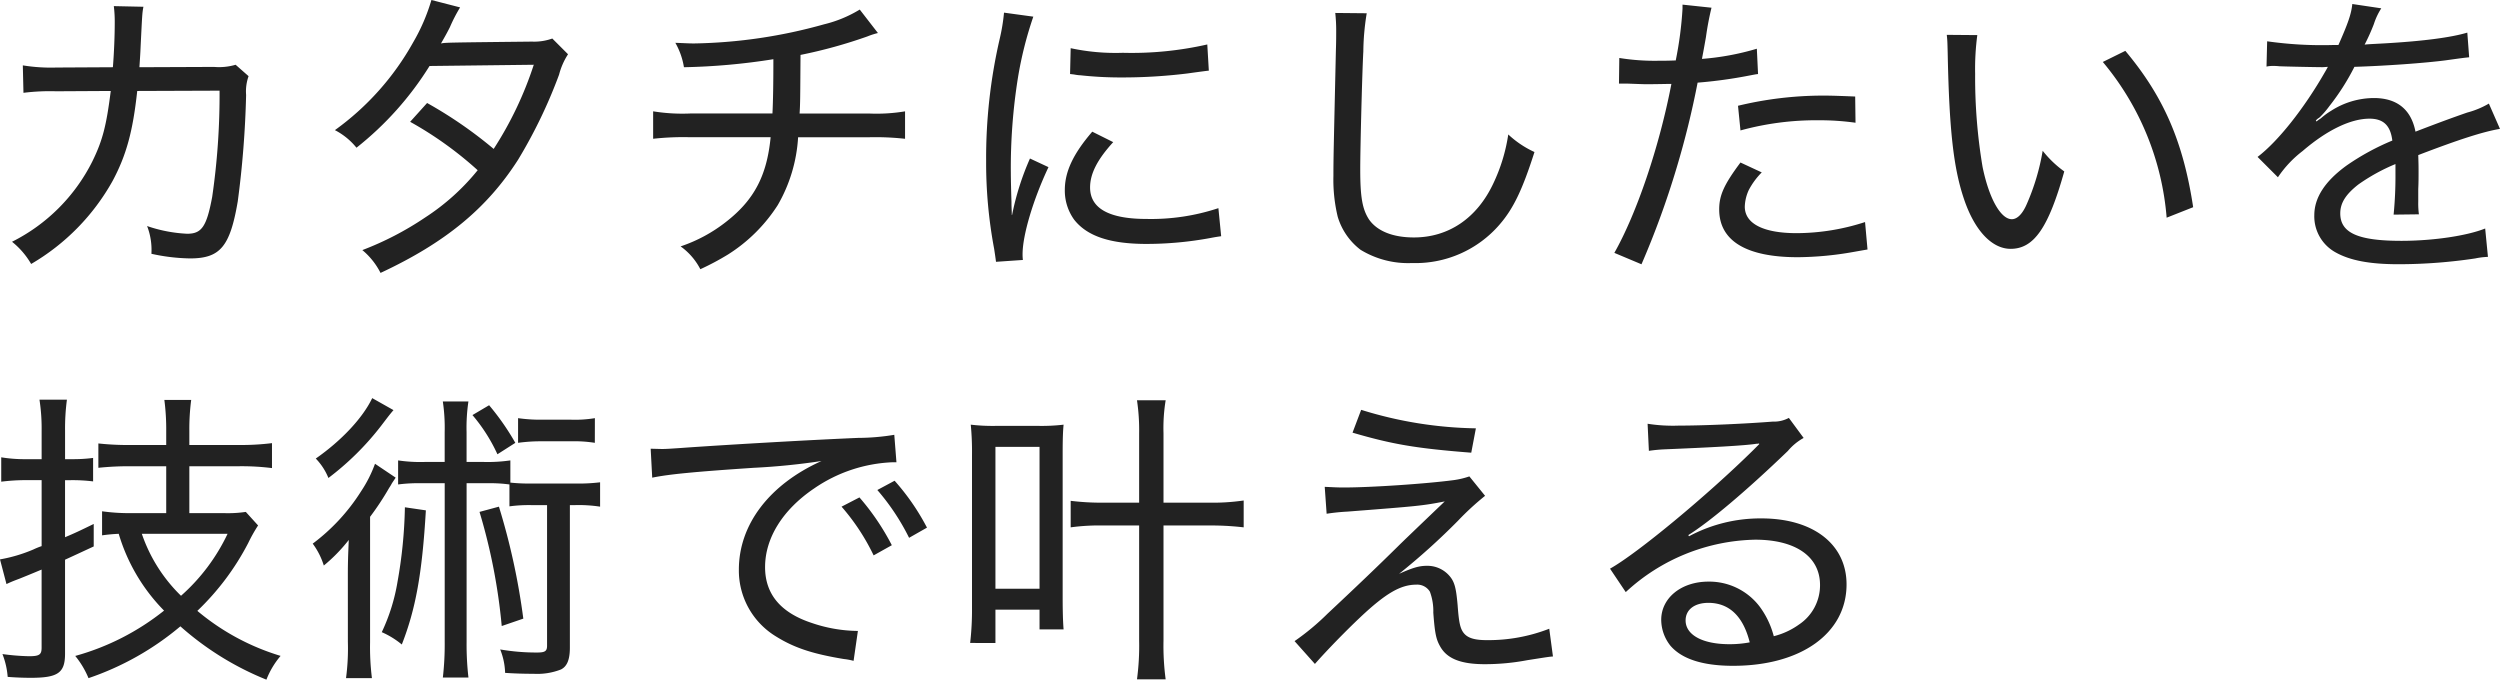 <svg xmlns="http://www.w3.org/2000/svg" width="389.136" height="105.792" viewBox="0 0 389.136 105.792">
  <path id="パス_137850" data-name="パス 137850" d="M11.424-29.232a27.257,27.257,0,0,1-5.232-.336l.1,4.272a33.029,33.029,0,0,1,5.088-.24l8.5-.048c-.672,5.328-1.248,7.68-2.88,10.992A28.01,28.01,0,0,1,4.512-2.112,12.31,12.31,0,0,1,7.488,1.344,34.3,34.3,0,0,0,20.16-11.568C22.32-15.6,23.328-19.344,24-25.584l12.816-.048a110.028,110.028,0,0,1-1.152,16.56C34.8-4.464,34.032-3.36,31.776-3.36a22.334,22.334,0,0,1-6.24-1.2,10.236,10.236,0,0,1,.672,4.32,29.674,29.674,0,0,0,6,.72c4.7,0,6.24-1.824,7.44-8.88a152.064,152.064,0,0,0,1.3-16.56,7.071,7.071,0,0,1,.384-2.928l-2.016-1.776a9.13,9.13,0,0,1-3.36.336l-11.616.048c.1-1.536.144-2.112.192-3.312.24-4.848.24-5.088.432-6.1l-4.608-.1A19.707,19.707,0,0,1,20.5-36.24c0,1.968-.1,4.608-.288,6.96ZM69.792-39.744a29.436,29.436,0,0,1-2.832,6.576,41.983,41.983,0,0,1-12.192,13.68,10.523,10.523,0,0,1,3.36,2.736A49.567,49.567,0,0,0,69.5-29.472l16.224-.192a55.911,55.911,0,0,1-6.24,13.1A66.8,66.8,0,0,0,69.12-23.712l-2.64,2.928a56.659,56.659,0,0,1,10.512,7.536A34.9,34.9,0,0,1,68.832-5.9,48.037,48.037,0,0,1,59.04-.816a11.162,11.162,0,0,1,2.832,3.552C71.952-1.968,78.432-7.3,83.28-14.88a77.435,77.435,0,0,0,6.384-13.248A10.771,10.771,0,0,1,91.056-31.3l-2.448-2.448a8.3,8.3,0,0,1-3.168.48C72-33.12,72-33.12,71.28-32.976c.384-.672.864-1.488,1.392-2.544a24.548,24.548,0,0,1,1.584-3.072Zm66.672,1.488a19.41,19.41,0,0,1-5.568,2.3,79.219,79.219,0,0,1-20.256,2.976c-.72,0-1.44-.048-2.88-.1A11.305,11.305,0,0,1,109.1-29.28a100,100,0,0,0,13.92-1.248c0,3.744-.048,6.624-.144,8.448H110.112a28.352,28.352,0,0,1-5.808-.336v4.272a42.526,42.526,0,0,1,5.76-.24h12.528c-.576,5.952-2.544,9.744-6.912,13.152a23.59,23.59,0,0,1-7.1,3.84,10.01,10.01,0,0,1,3.072,3.552,41.077,41.077,0,0,0,4.32-2.3,25.086,25.086,0,0,0,7.728-7.68,23.833,23.833,0,0,0,3.168-10.56H137.9a41.844,41.844,0,0,1,5.616.24v-4.272a27.019,27.019,0,0,1-5.664.336H127.1c.1-1.536.1-2.4.144-9.12a75.861,75.861,0,0,0,10.416-2.88,11.531,11.531,0,0,1,1.632-.528ZM160.128-6.288c0-.816-.048-1.008-.048-2.064-.048-1.3-.1-3.6-.1-4.56a88.941,88.941,0,0,1,1.1-14.688,58.355,58.355,0,0,1,2.4-9.552l-4.56-.624a29.449,29.449,0,0,1-.672,4.08,82.387,82.387,0,0,0-2.112,19.008,72.49,72.49,0,0,0,1.248,13.68c.144.96.192,1.248.288,2.016L161.856.72a7.169,7.169,0,0,1-.048-.912c0-2.928,1.632-8.448,4.032-13.536l-2.88-1.344a41.654,41.654,0,0,0-2.784,8.784ZM169.2-28.224c.384.048.48.048.768.1a5.926,5.926,0,0,0,.864.1,57.739,57.739,0,0,0,6.432.336,82.932,82.932,0,0,0,10.224-.624q3.1-.432,3.312-.432l-.24-4.08a53.16,53.16,0,0,1-13.152,1.3,33.165,33.165,0,0,1-8.112-.72Zm3.456,8.976c-2.976,3.456-4.272,6.24-4.272,9.072a7.741,7.741,0,0,0,1.44,4.608c2.016,2.592,5.616,3.792,11.28,3.792a54.928,54.928,0,0,0,9.888-.912c1.008-.192,1.1-.192,1.728-.288l-.432-4.368A33.272,33.272,0,0,1,181.1-5.664c-5.808,0-8.784-1.632-8.784-4.9,0-2.112,1.1-4.32,3.6-7.056Zm37.824-18.48a25.216,25.216,0,0,1,.144,2.688c0,.72,0,1.824-.048,3.216-.336,15.072-.384,16.56-.384,19.488A24.508,24.508,0,0,0,210.864-6a10.089,10.089,0,0,0,3.552,5.136A14.212,14.212,0,0,0,222.432,1.2a17.281,17.281,0,0,0,13.632-6c2.16-2.5,3.552-5.424,5.424-11.28a15.209,15.209,0,0,1-4.08-2.736,26.878,26.878,0,0,1-2.352,7.68c-2.544,5.376-6.96,8.352-12.336,8.352-3.312,0-5.76-1.008-7.008-2.832-1.008-1.584-1.344-3.408-1.344-7.776,0-3.216.288-14.832.48-18.336a38.6,38.6,0,0,1,.528-5.952Zm44.16,10.992h1.2c1.3.048,2.592.1,2.976.1,1.584,0,3.36-.048,3.984-.048-1.872,9.744-5.376,20.112-8.88,26.3l4.224,1.776a134.664,134.664,0,0,0,5.472-15.024A135.417,135.417,0,0,0,266.88-26.88a71.618,71.618,0,0,0,8.016-1.1c1.008-.192,1.008-.192,1.392-.24L276.1-32.16a40.68,40.68,0,0,1-8.544,1.584c.24-1.248.336-1.776.624-3.408a45.39,45.39,0,0,1,.864-4.56l-4.512-.48v.624a57.254,57.254,0,0,1-1.056,8.064c-1.3.048-1.872.048-2.64.048a34.509,34.509,0,0,1-6.144-.432Zm36.768,2.016c-3.5-.144-4.176-.144-5.088-.144a56.552,56.552,0,0,0-13.152,1.584l.384,3.84A44.449,44.449,0,0,1,285.7-21.024a40.475,40.475,0,0,1,5.76.384ZM273.552-14.448c-2.544,3.408-3.312,5.088-3.312,7.3,0,4.9,4.224,7.44,12.24,7.44a51.214,51.214,0,0,0,8.64-.816c1.632-.288,1.632-.288,2.208-.384l-.384-4.272a34.653,34.653,0,0,1-10.656,1.728c-5.184,0-8.064-1.488-8.064-4.128a6.6,6.6,0,0,1,.624-2.592,11.4,11.4,0,0,1,2.016-2.736ZM305.664-34.32c.1.912.1,1.1.144,2.88.24,12,.912,17.9,2.544,22.7,1.632,4.848,4.32,7.728,7.248,7.728,3.648,0,5.9-3.312,8.352-12.048a16.553,16.553,0,0,1-3.36-3.216,34.945,34.945,0,0,1-2.5,8.352c-.672,1.536-1.488,2.3-2.3,2.3-1.728,0-3.552-3.216-4.56-8.16a84.076,84.076,0,0,1-1.152-14.448,39.971,39.971,0,0,1,.336-6.048ZM329.952-30.1a43.065,43.065,0,0,1,9.936,24.24l4.128-1.632c-1.536-10.128-4.56-17.184-10.56-24.336Zm35.9-2.64a60.409,60.409,0,0,1-10.32-.576l-.1,3.936a4.55,4.55,0,0,1,1.008-.1,8.267,8.267,0,0,1,.96.048c1.008.048,5.76.144,6.72.144.192,0,.72-.048.864-.048-.288.528-.288.528-.432.768-3.264,5.712-7.344,10.848-10.512,13.248l3.168,3.168a17.177,17.177,0,0,1,3.84-4.08c3.792-3.264,7.488-5.04,10.416-5.04,2.16,0,3.264,1.056,3.552,3.408a37.8,37.8,0,0,0-7.056,3.84c-3.408,2.448-5.088,5.04-5.088,7.776a6.4,6.4,0,0,0,3.264,5.76c2.3,1.3,5.376,1.872,9.84,1.872A80.921,80.921,0,0,0,387.936.48,11.418,11.418,0,0,1,389.9.24l-.432-4.416c-2.88,1.152-8.16,1.92-13.056,1.92-6.768,0-9.5-1.248-9.5-4.272,0-1.632.864-2.976,2.832-4.512a29.45,29.45,0,0,1,5.76-3.168v1.488a60.382,60.382,0,0,1-.288,6.384l3.936-.048a13.188,13.188,0,0,1-.1-1.968V-10.32c.048-.96.048-1.968.048-2.5,0-1.056,0-1.2-.048-2.784,6.384-2.448,10.128-3.648,12.72-4.08l-1.728-3.936a13.488,13.488,0,0,1-3.36,1.392c-2.352.816-4.32,1.536-8.064,2.976-.672-3.456-2.88-5.232-6.48-5.232a12.387,12.387,0,0,0-6.624,1.968,10.875,10.875,0,0,0-1.632,1.2,6.572,6.572,0,0,0-.672.48.594.594,0,0,1-.1-.144l.1-.1c0-.048.192-.192.48-.384a13.519,13.519,0,0,0,1.536-1.776,36.093,36.093,0,0,0,3.888-6.1c4.7-.144,10.848-.576,14.16-1.008,2.784-.384,2.784-.384,3.7-.48l-.288-3.84c-2.544.768-7.008,1.344-12.96,1.68-2.688.144-2.688.144-3.024.192A31.352,31.352,0,0,0,372.144-36a10.35,10.35,0,0,1,1.152-2.448l-4.512-.672c-.144,1.536-.672,3.024-2.16,6.384ZM28.512,40.128H22.944a30.531,30.531,0,0,1-4.416-.288v3.744c1.056-.144,1.68-.192,2.592-.24A28.586,28.586,0,0,0,28.176,55.3a38.61,38.61,0,0,1-13.824,7.056,13.716,13.716,0,0,1,2.064,3.456,44.246,44.246,0,0,0,14.3-8.064,46.053,46.053,0,0,0,13.392,8.3,13,13,0,0,1,2.208-3.7,36.486,36.486,0,0,1-12.96-7.008,40.028,40.028,0,0,0,7.92-10.56,24.06,24.06,0,0,1,1.536-2.736L40.9,39.936a18.886,18.886,0,0,1-3.36.192H32.112v-7.3h7.776a37.877,37.877,0,0,1,5.088.288V29.232a38.652,38.652,0,0,1-5.136.288H32.112V27.36a35.078,35.078,0,0,1,.288-4.848H28.224a35.571,35.571,0,0,1,.288,4.848v2.16H23.136a42.567,42.567,0,0,1-5.184-.24v3.792a45.291,45.291,0,0,1,5.232-.24h5.328Zm9.552,3.216a30.013,30.013,0,0,1-7.248,9.648,24.446,24.446,0,0,1-6.1-9.648ZM9.12,34.992V45.264a11.053,11.053,0,0,0-1.3.528A23.565,23.565,0,0,1,2.64,47.328l1.008,3.84c.816-.384,1.2-.528,1.968-.816,1.3-.528,1.44-.576,3.5-1.44V61.056c0,1.1-.336,1.344-1.968,1.344a35.533,35.533,0,0,1-4.128-.336,12.239,12.239,0,0,1,.816,3.552c1.248.1,2.5.144,3.6.144,4.224,0,5.328-.768,5.328-3.744V47.376c1.776-.816,1.776-.816,4.464-2.064v-3.5c-2.256,1.1-2.976,1.44-4.464,2.064v-8.88h.912a26.32,26.32,0,0,1,3.456.192V31.536a24.39,24.39,0,0,1-3.36.192H12.768V27.264a34.339,34.339,0,0,1,.288-4.8H8.784a29.552,29.552,0,0,1,.336,4.848v4.416H6.672a22.375,22.375,0,0,1-3.84-.288v3.792a30.459,30.459,0,0,1,3.888-.24ZM87.792,38.88V60.768c0,.864-.336,1.056-1.584,1.056a33.168,33.168,0,0,1-5.712-.48,10.585,10.585,0,0,1,.768,3.648c1.488.1,2.928.144,4.464.144a10.108,10.108,0,0,0,4.224-.672c.96-.48,1.392-1.536,1.392-3.408V38.88h.768a21.984,21.984,0,0,1,3.936.24V35.328a28,28,0,0,1-3.936.192h-6.72a28.074,28.074,0,0,1-3.312-.144V31.92a24.609,24.609,0,0,1-4.224.24H75.264V27.5a27.7,27.7,0,0,1,.288-4.752H71.568a28.027,28.027,0,0,1,.288,4.752V32.16H68.832a23.6,23.6,0,0,1-4.224-.24v3.744a24.22,24.22,0,0,1,3.552-.192h3.7v24.72a45.145,45.145,0,0,1-.288,5.52h3.984a44.6,44.6,0,0,1-.288-5.52V35.472H78.48a22.817,22.817,0,0,1,3.456.192v3.408a22.817,22.817,0,0,1,3.456-.192ZM60.576,22.224c-1.488,3.12-4.8,6.624-8.784,9.408a9.417,9.417,0,0,1,1.968,3.024,43.32,43.32,0,0,0,8.16-8.064c1.392-1.824,1.392-1.824,1.968-2.5Zm5.088,16.992a72.688,72.688,0,0,1-1.152,11.616,29.429,29.429,0,0,1-2.448,7.824,13,13,0,0,1,3.12,1.92c2.16-5.52,3.168-11.04,3.744-20.88Zm11.616.72A90.3,90.3,0,0,1,80.736,57.7l3.36-1.152A105.4,105.4,0,0,0,80.3,39.12Zm-1.1-15.072a26.277,26.277,0,0,1,3.888,6.1l2.784-1.776a38.644,38.644,0,0,0-4.08-5.856Zm19.056.48a18.9,18.9,0,0,1-3.648.24H86.928a24.732,24.732,0,0,1-3.648-.24v3.84a26.046,26.046,0,0,1,3.6-.24h4.7a20.149,20.149,0,0,1,3.648.24Zm-38.448,34.8a35.2,35.2,0,0,1-.288,5.664h4.032a38.911,38.911,0,0,1-.288-5.568V40.7a43.256,43.256,0,0,0,2.976-4.512,7.045,7.045,0,0,0,.432-.72l.576-.864-3.216-2.16a19.866,19.866,0,0,1-2.16,4.272,30.455,30.455,0,0,1-7.536,8.16,11.417,11.417,0,0,1,1.728,3.408A25.33,25.33,0,0,0,56.928,44.3c-.1,2.3-.144,3.5-.144,5.472ZM104.16,34.608c2.544-.528,6.48-.912,15.792-1.536a103.979,103.979,0,0,0,10.56-1.056c-8.112,3.648-12.864,9.888-12.864,16.9A12,12,0,0,0,123.36,59.28c2.832,1.776,5.664,2.736,10.608,3.552a9.8,9.8,0,0,1,1.536.288l.672-4.656a22.734,22.734,0,0,1-7.2-1.248c-4.8-1.584-7.248-4.464-7.248-8.688,0-4.512,2.736-8.928,7.632-12.24a23.126,23.126,0,0,1,12.24-4.08h.576l-.336-4.272a34.855,34.855,0,0,1-5.616.48c-7.92.336-21.072,1.1-27.792,1.584-1.488.1-2.112.144-2.784.144L103.92,30.1Zm29.472,4.512a33.5,33.5,0,0,1,4.992,7.584l2.832-1.584a37.564,37.564,0,0,0-5.04-7.44Zm5.568-2.592a35.178,35.178,0,0,1,4.944,7.44l2.784-1.584a35.818,35.818,0,0,0-5.04-7.3ZM179.952,38.5h-5.52a39.681,39.681,0,0,1-5.136-.288v4.128a33.281,33.281,0,0,1,5.184-.288h5.472V60a39.268,39.268,0,0,1-.336,6h4.464a39.556,39.556,0,0,1-.336-6.048v-17.9h6.912a43.828,43.828,0,0,1,5.568.288V38.16a33.6,33.6,0,0,1-5.568.336h-6.912V27.7a26.767,26.767,0,0,1,.336-5.136h-4.464a31.32,31.32,0,0,1,.336,5.136Zm-22.368,21.84V55.152h6.864v3.072h3.744c-.1-1.2-.144-2.88-.144-4.944V31.056c0-2.544.048-3.7.144-4.7a29.008,29.008,0,0,1-3.888.192h-6.672a29.009,29.009,0,0,1-3.888-.192,43.808,43.808,0,0,1,.192,4.7V54.912a44.57,44.57,0,0,1-.288,5.424Zm0-30.528h6.864v22.08h-6.864ZM213.168,27.6c6.24,1.824,9.888,2.448,18.48,3.12l.72-3.792a62.928,62.928,0,0,1-17.856-2.88Zm-4.032,12.624a31.134,31.134,0,0,1,3.264-.336c11.136-.864,11.664-.912,15.12-1.584-4.272,4.08-6.672,6.384-7.248,6.96-3.264,3.216-6.528,6.336-10.992,10.512a37.767,37.767,0,0,1-5.136,4.272l3.168,3.552c1.728-1.968,4.7-5.04,7.1-7.3,3.936-3.7,6.24-5.04,8.688-5.04a2.3,2.3,0,0,1,2.112,1.1,8.651,8.651,0,0,1,.528,3.264c.24,3.216.432,4.128,1.056,5.232,1.056,1.92,3.216,2.784,6.96,2.784a35.416,35.416,0,0,0,6.624-.624c3.36-.528,3.36-.528,3.984-.576l-.576-4.32a26.069,26.069,0,0,1-9.7,1.776c-1.968,0-3.024-.336-3.648-1.152-.528-.72-.72-1.632-.912-4.272-.24-2.736-.48-3.7-1.344-4.656a4.53,4.53,0,0,0-3.456-1.488c-1.2,0-2.16.288-4.32,1.248a105.521,105.521,0,0,0,9.168-8.256,42.512,42.512,0,0,1,4.224-3.888l-2.448-3.024a12.581,12.581,0,0,1-2.4.576c-4.32.576-12.912,1.152-17.184,1.152-1.008,0-1.68-.048-2.928-.1Zm50.16-9.792a23.911,23.911,0,0,1,2.544-.24c7.008-.288,12.432-.576,14.208-.864a1.057,1.057,0,0,0,.384-.048l.048.1-.528.528-.384.384c-7.2,7.1-18.1,16.128-22.32,18.48l2.448,3.648a30.486,30.486,0,0,1,20.16-8.16c6.288,0,10.08,2.64,10.08,7.056a7.338,7.338,0,0,1-3.264,6.144,11.555,11.555,0,0,1-3.936,1.824,13.459,13.459,0,0,0-2.16-4.56,9.847,9.847,0,0,0-8.016-3.936c-4.224,0-7.344,2.544-7.344,5.952a6.549,6.549,0,0,0,1.44,4.032c1.776,2.064,5.04,3.12,9.744,3.12,10.608,0,17.664-5.088,17.664-12.672,0-6.24-5.184-10.272-13.248-10.272a23.487,23.487,0,0,0-11.28,2.784l-.1-.192c3.264-2.016,9.024-6.864,15.5-13.1a8.668,8.668,0,0,1,2.448-2.016l-2.3-3.12a4.86,4.86,0,0,1-2.5.576c-4.272.336-10.608.624-14.64.624a25.4,25.4,0,0,1-4.848-.288Zm15.7,29.808a16.72,16.72,0,0,1-3.168.288c-4.176,0-6.816-1.44-6.816-3.7,0-1.68,1.392-2.736,3.552-2.736C271.824,54.1,273.984,56.208,274.992,60.24Z" transform="translate(-2.64 39.744)" fill="#222"/>
</svg>
